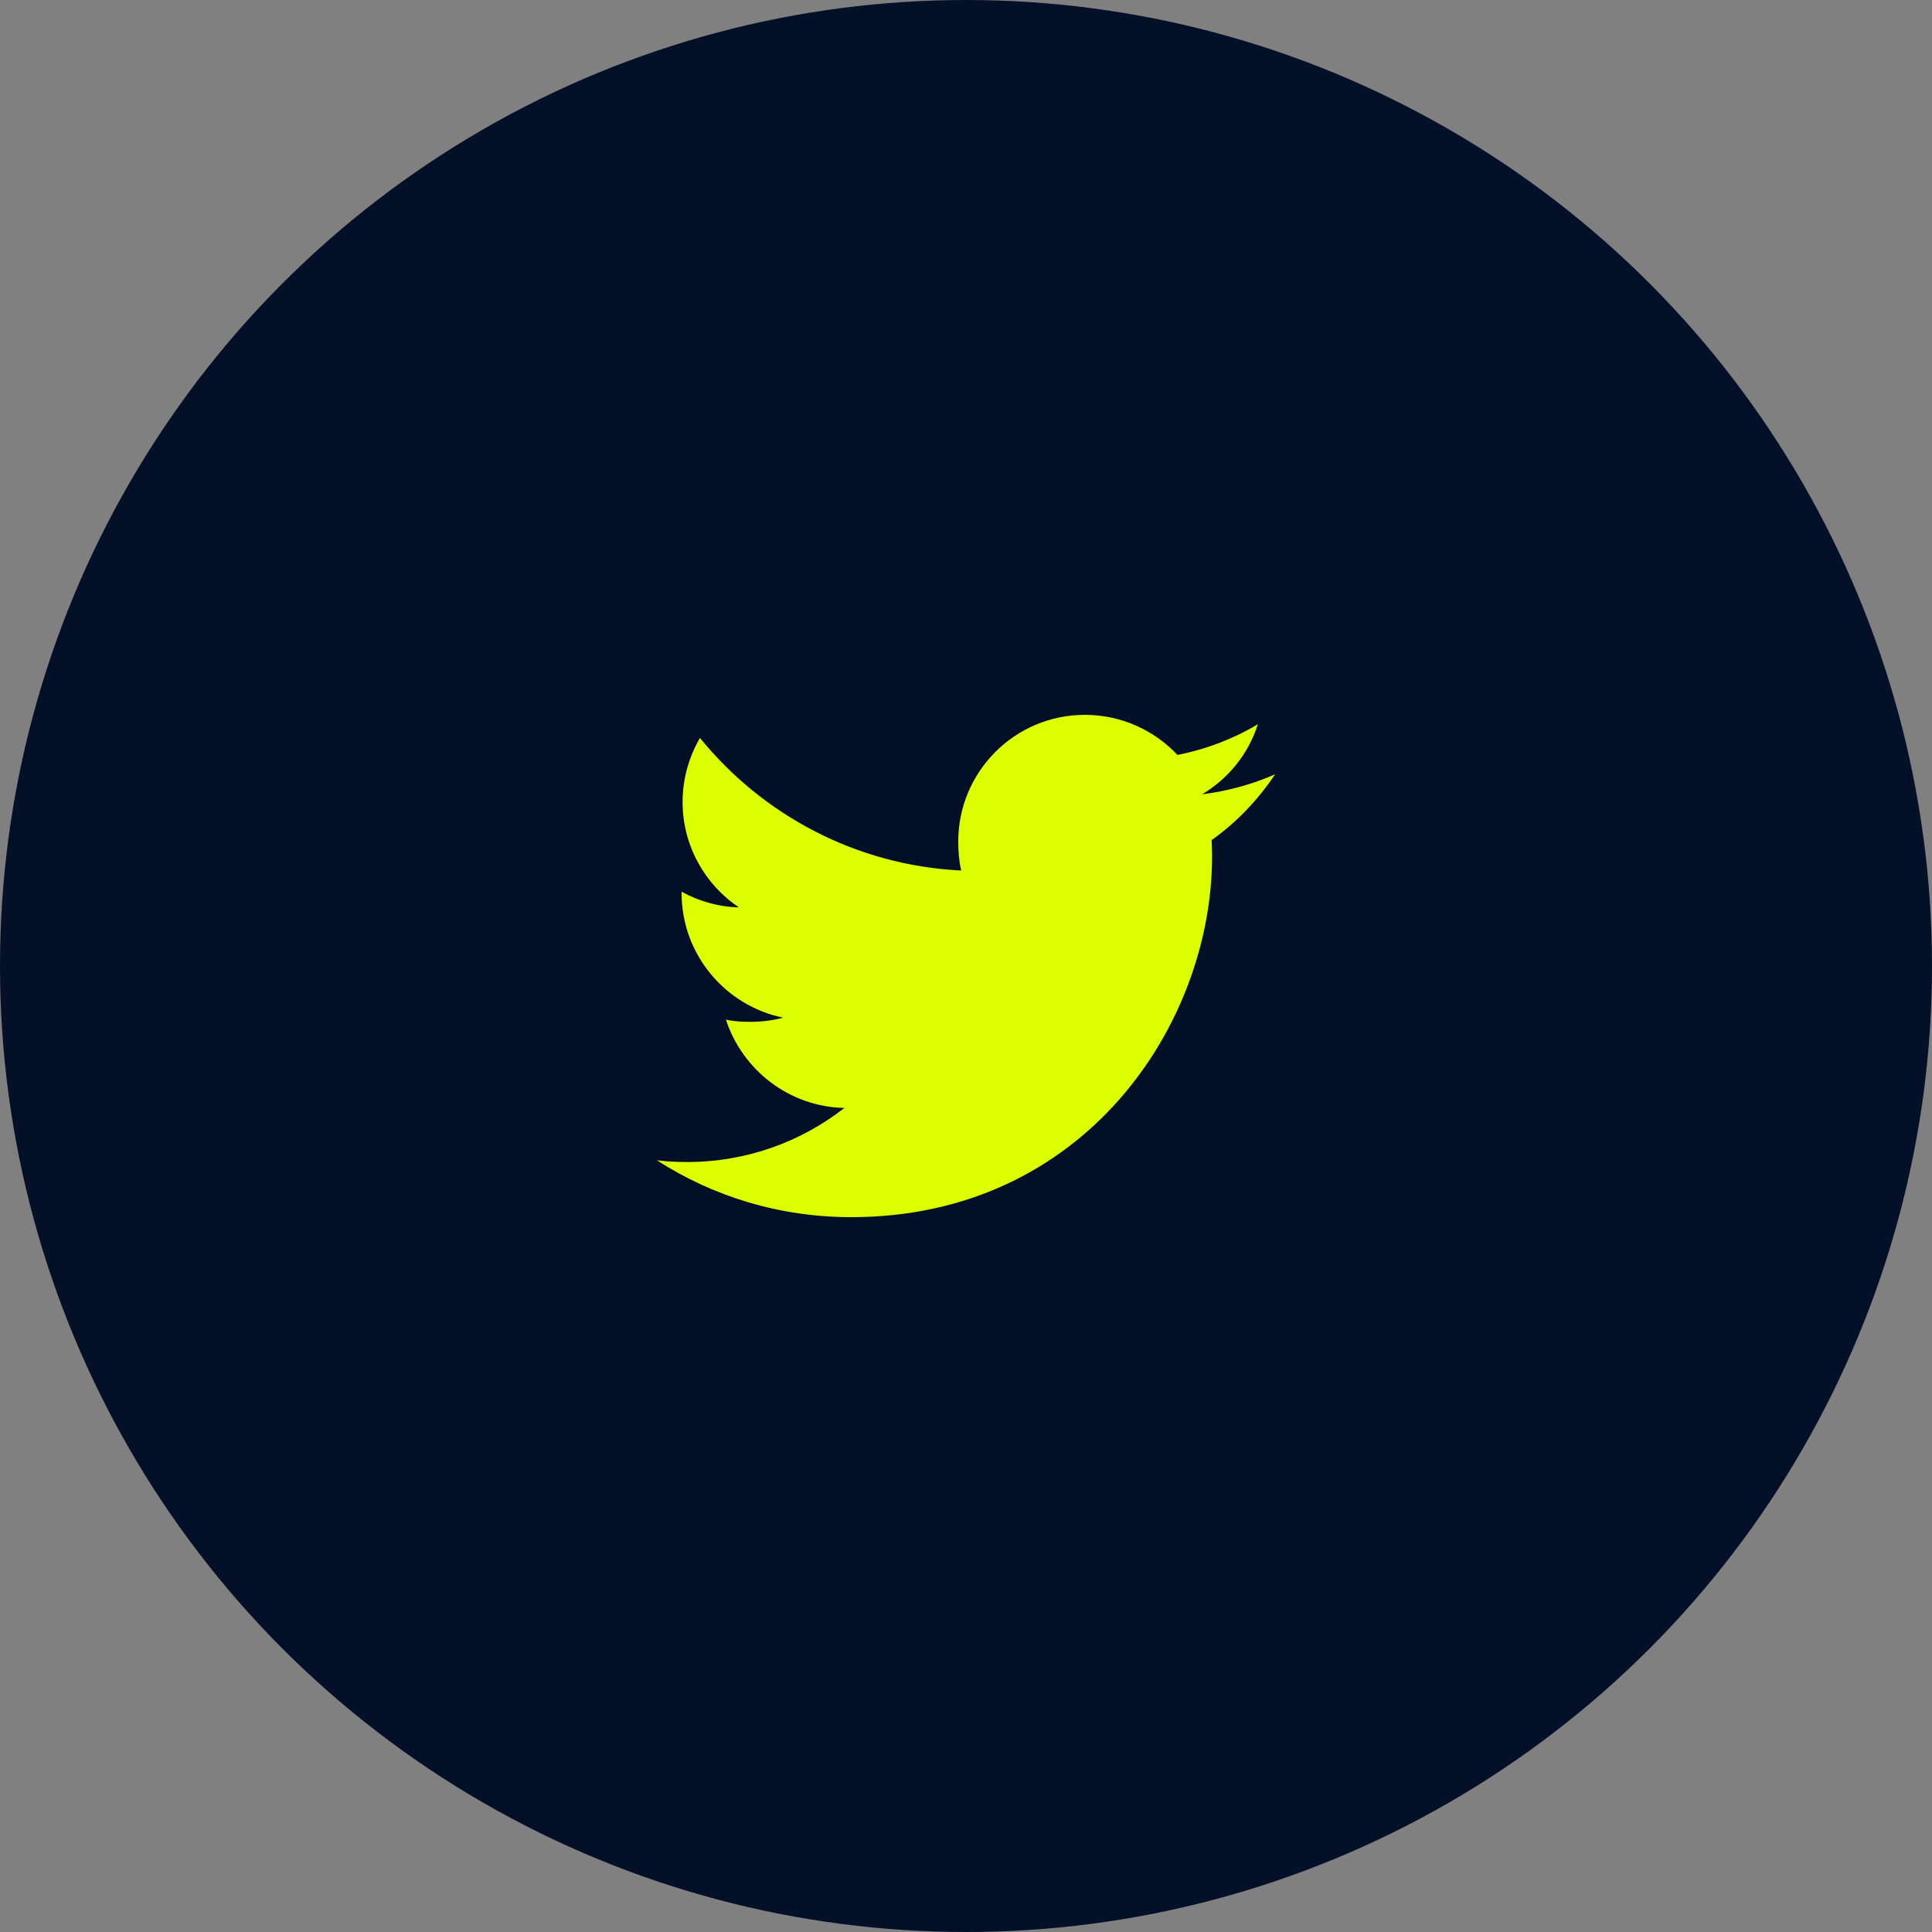 <svg width="50" height="50" viewBox="0 0 50 50" fill="none" xmlns="http://www.w3.org/2000/svg">
<rect x="0" y="0" width="50" height="50" fill="#808080" stroke="none"/>
<circle cx="25" cy="25" r="25" fill="#031028"/>
<g clip-path="url(#clip0_382_316)">
<path d="M33 20.039C32.405 20.3 31.771 20.473 31.11 20.557C31.79 20.151 32.309 19.513 32.553 18.744C31.919 19.122 31.219 19.389 30.473 19.538C29.871 18.897 29.013 18.5 28.077 18.5C26.261 18.5 24.799 19.974 24.799 21.781C24.799 22.041 24.821 22.291 24.875 22.529C22.148 22.396 19.735 21.089 18.114 19.098C17.831 19.589 17.665 20.151 17.665 20.756C17.665 21.892 18.25 22.899 19.122 23.482C18.595 23.472 18.078 23.319 17.64 23.078C17.64 23.088 17.64 23.101 17.64 23.114C17.64 24.708 18.777 26.032 20.268 26.337C20.001 26.41 19.71 26.445 19.408 26.445C19.198 26.445 18.986 26.433 18.787 26.389C19.212 27.688 20.418 28.643 21.852 28.674C20.736 29.547 19.319 30.073 17.785 30.073C17.516 30.073 17.258 30.061 17 30.028C18.453 30.965 20.175 31.5 22.032 31.5C28.068 31.5 31.368 26.5 31.368 22.166C31.368 22.021 31.363 21.881 31.356 21.742C32.007 21.28 32.554 20.703 33 20.039Z" fill="#DBFF00"/>
</g>
<defs>
<clipPath id="clip0_382_316">
<rect width="16" height="16" fill="white" transform="translate(17 17)"/>
</clipPath>
</defs>
</svg>
